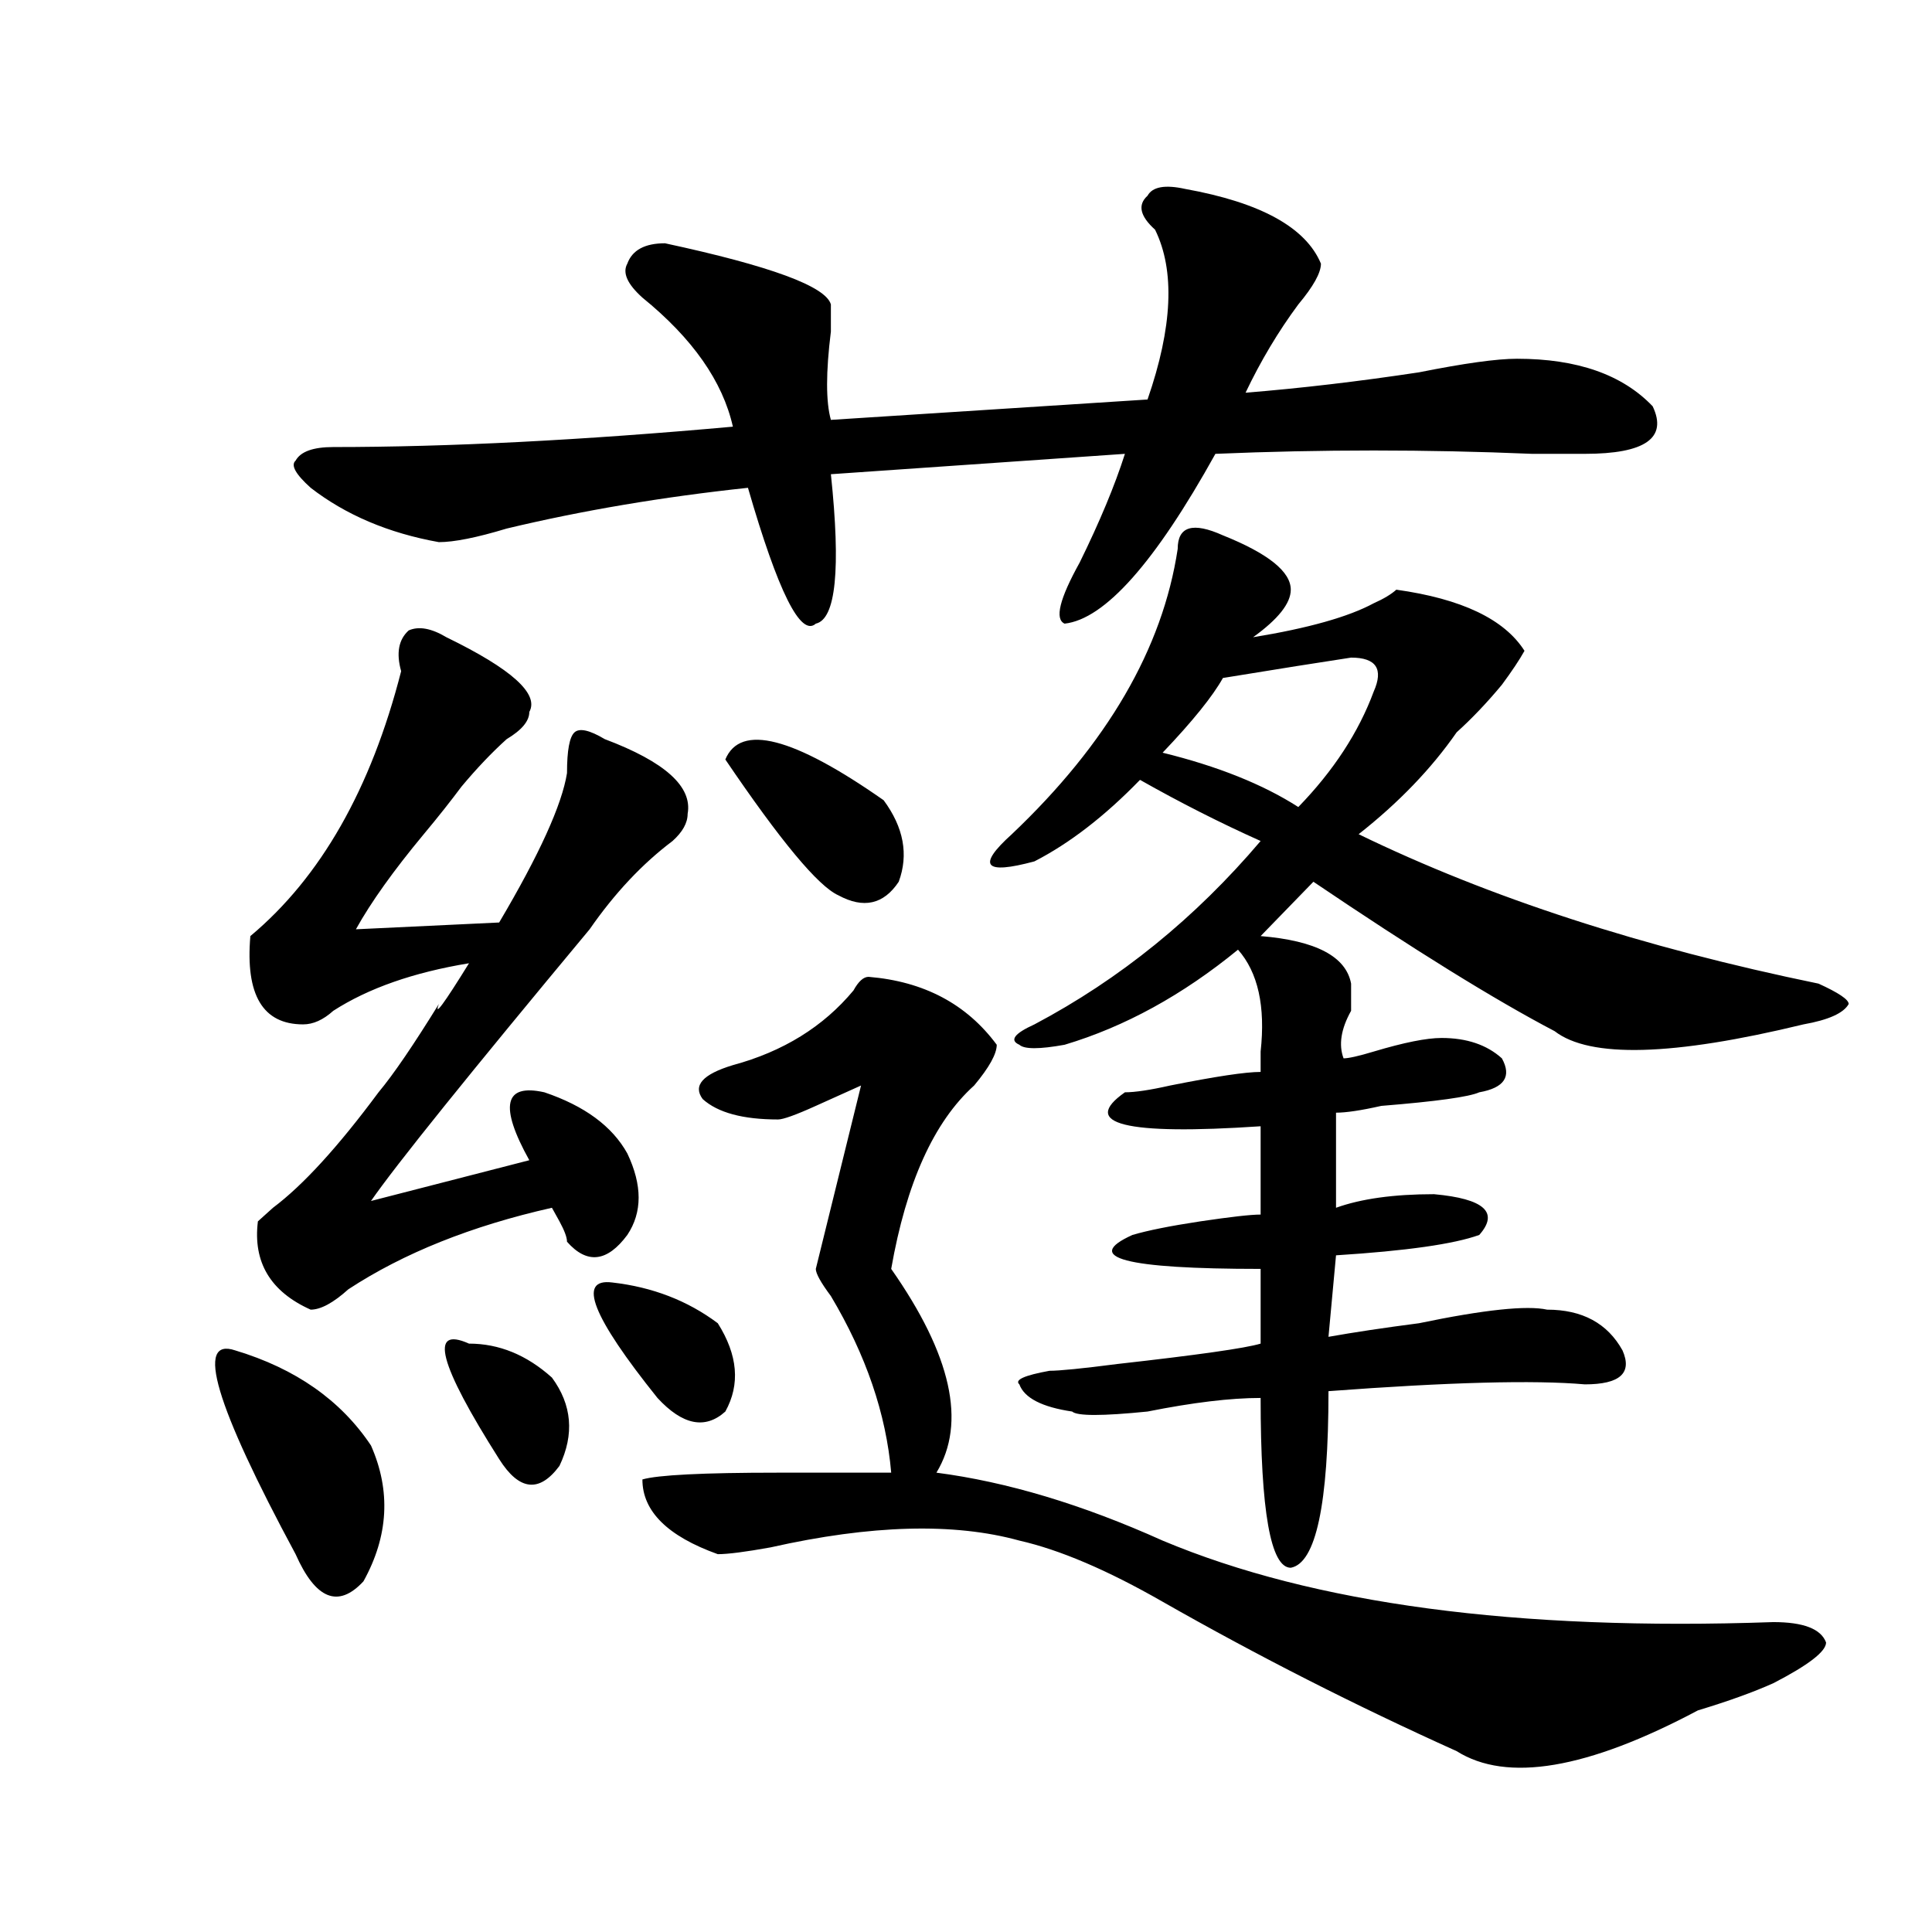 <?xml version="1.0" encoding="utf-8"?>
<!-- Generator: Adobe Illustrator 16.0.0, SVG Export Plug-In . SVG Version: 6.00 Build 0)  -->
<!DOCTYPE svg PUBLIC "-//W3C//DTD SVG 1.1//EN" "http://www.w3.org/Graphics/SVG/1.1/DTD/svg11.dtd">
<svg version="1.1" id="图层_1" xmlns="http://www.w3.org/2000/svg" xmlns:xlink="http://www.w3.org/1999/xlink" x="0px" y="0px"
	 width="1000px" height="1000px" viewBox="0 0 1000 1000" enable-background="new 0 0 1000 1000" xml:space="preserve">
<path d="M121.777,698.969c31.219,9.394,54.633,25.818,70.242,49.219c10.365,23.456,9.085,46.912-3.902,70.313
	c-13.049,14.063-24.756,9.338-35.121-14.063C111.351,727.094,100.924,691.938,121.777,698.969z M231.043,329.828
	c33.779,16.425,48.108,29.334,42.926,38.672c0,4.725-3.902,9.394-11.707,14.063c-7.805,7.031-15.609,15.271-23.414,24.609
	c-5.244,7.031-11.707,15.271-19.512,24.609c-15.609,18.787-27.316,35.156-35.121,49.219l74.145-3.516
	c20.792-35.156,32.499-60.919,35.121-77.344c0-11.7,1.28-18.731,3.902-21.094c2.561-2.307,7.805-1.153,15.609,3.516
	c31.219,11.756,45.486,24.609,42.926,38.672c0,4.725-2.622,9.394-7.805,14.063c-15.609,11.756-29.938,26.972-42.926,45.703
	C242.75,556.037,205.007,602.894,192.02,621.625l81.949-21.094c-15.609-28.125-13.049-39.825,7.805-35.156
	c20.792,7.031,35.121,17.578,42.926,31.641c7.805,16.425,7.805,30.487,0,42.188c-10.427,14.063-20.854,15.271-31.219,3.516
	c0-2.307-1.342-5.822-3.902-10.547l-3.902-7.031c-41.646,9.394-76.767,23.456-105.363,42.188
	c-7.805,7.031-14.329,10.547-19.512,10.547c-20.854-9.338-29.938-24.609-27.316-45.703c2.561-2.307,5.183-4.669,7.805-7.031
	c15.609-11.7,33.779-31.641,54.633-59.766c7.805-9.338,18.17-24.609,31.219-45.703c-2.622,7.031,2.561,0,15.609-21.094
	c-28.658,4.725-52.072,12.909-70.242,24.609c-5.244,4.725-10.427,7.031-15.609,7.031c-20.854,0-29.938-15.216-27.316-45.703
	c36.401-30.432,62.438-76.135,78.047-137.109c-2.622-9.338-1.342-16.369,3.902-21.094
	C216.714,324.006,223.238,325.159,231.043,329.828z M332.504,154.047c-7.805-7.031-10.427-12.854-7.805-17.578
	c2.561-7.031,9.085-10.547,19.512-10.547c54.633,11.755,83.229,22.302,85.852,31.641c0,2.362,0,7.031,0,14.063
	c-2.622,21.094-2.622,36.364,0,45.703l163.898-10.547c12.987-37.464,14.268-66.797,3.902-87.891
	c-7.805-7.031-9.146-12.854-3.902-17.578c2.561-4.669,9.085-5.823,19.512-3.516c39.023,7.031,62.438,19.94,70.242,38.672
	c0,4.724-3.902,11.755-11.707,21.094c-10.427,14.063-19.512,29.333-27.316,45.703c28.597-2.308,58.535-5.823,89.754-10.547
	c23.414-4.669,40.304-7.031,50.73-7.031c31.219,0,54.633,8.239,70.242,24.609c7.805,16.425-3.902,24.609-35.121,24.609
	c-5.244,0-14.329,0-27.316,0c-54.633-2.308-109.266-2.308-163.898,0c-31.219,56.25-57.255,85.584-78.047,87.891
	c-5.244-2.307-2.622-12.854,7.805-31.641c10.365-21.094,18.17-39.825,23.414-56.25l-152.191,10.547
	c5.183,49.219,2.561,75.037-7.805,77.344c-7.805,7.031-19.512-16.369-35.121-70.313c-44.268,4.724-85.852,11.755-124.875,21.094
	c-15.609,4.725-27.316,7.031-35.121,7.031c-26.036-4.669-48.17-14.063-66.34-28.125c-7.805-7.031-10.427-11.7-7.805-14.063
	c2.561-4.669,9.085-7.031,19.512-7.031c59.815,0,128.777-3.516,206.824-10.547C374.088,197.442,358.479,175.141,332.504,154.047z
	 M242.75,695.453c15.609,0,29.877,5.878,42.926,17.578c10.365,14.063,11.707,29.334,3.902,45.703
	c-10.427,14.063-20.854,12.909-31.219-3.516C227.141,706,221.896,686.115,242.75,695.453z M316.895,663.813
	c20.792,2.362,39.023,9.394,54.633,21.094c10.365,16.425,11.707,31.641,3.902,45.703c-10.427,9.394-22.134,7.031-35.121-7.031
	C306.468,681.391,298.663,661.506,316.895,663.813z M449.574,505.609c28.597,2.362,50.73,14.063,66.34,35.156
	c0,4.725-3.902,11.756-11.707,21.094c-20.854,18.787-35.121,50.428-42.926,94.922c31.219,44.55,39.023,79.706,23.414,105.469
	c36.401,4.725,75.425,16.425,117.07,35.156c78.047,32.794,183.41,46.856,316.09,42.188c15.609,0,24.694,3.516,27.316,10.547
	c0,4.669-9.146,11.7-27.316,21.094c-10.427,4.669-23.414,9.338-39.023,14.063c-57.255,30.432-98.9,37.463-124.875,21.094
	c-52.072-23.456-102.803-49.219-152.191-77.344c-28.658-16.425-53.353-26.916-74.145-31.641
	c-33.841-9.338-76.767-8.185-128.777,3.516c-13.049,2.362-22.134,3.516-27.316,3.516c-26.036-9.338-39.023-22.247-39.023-38.672
	c7.805-2.307,31.219-3.516,70.242-3.516c28.597,0,48.108,0,58.535,0c-2.622-30.432-13.049-60.919-31.219-91.406
	c-5.244-7.031-7.805-11.7-7.805-14.063l23.414-94.922c-5.244,2.362-13.049,5.878-23.414,10.547
	c-10.427,4.725-16.951,7.031-19.512,7.031c-18.231,0-31.219-3.516-39.023-10.547c-5.244-7.031,0-12.854,15.609-17.578
	c25.975-7.031,46.828-19.885,62.438-38.672C444.33,507.972,446.952,505.609,449.574,505.609z M375.43,393.109
	c7.805-18.731,35.121-11.7,81.949,21.094c10.365,14.063,12.987,28.125,7.805,42.188c-7.805,11.756-18.231,14.063-31.219,7.031
	C423.538,458.753,404.026,435.297,375.43,393.109z M632.984,277.094c23.414,9.394,35.121,18.787,35.121,28.125
	c0,7.031-6.524,15.271-19.512,24.609c28.597-4.669,49.389-10.547,62.438-17.578c5.183-2.307,9.085-4.669,11.707-7.031
	c33.779,4.725,55.913,15.271,66.34,31.641c-2.622,4.725-6.524,10.547-11.707,17.578c-7.805,9.394-15.609,17.578-23.414,24.609
	c-13.049,18.787-29.938,36.365-50.73,52.734c67.62,32.85,146.947,58.612,238.043,77.344c10.365,4.725,15.609,8.24,15.609,10.547
	c-2.622,4.725-10.427,8.24-23.414,10.547c-67.682,16.425-110.607,17.578-128.777,3.516c-31.219-16.369-72.864-42.188-124.875-77.344
	l-27.316,28.125c28.597,2.362,44.206,10.547,46.828,24.609c0,4.725,0,9.394,0,14.063c-5.244,9.394-6.524,17.578-3.902,24.609
	c2.561,0,7.805-1.153,15.609-3.516c15.609-4.669,27.316-7.031,35.121-7.031c12.987,0,23.414,3.516,31.219,10.547
	c5.183,9.394,1.28,15.271-11.707,17.578c-5.244,2.362-22.134,4.725-50.73,7.031c-10.427,2.362-18.231,3.516-23.414,3.516v49.219
	c12.987-4.669,29.877-7.031,50.73-7.031c25.975,2.362,33.779,9.394,23.414,21.094c-13.049,4.725-37.743,8.24-74.145,10.547
	l-3.902,42.188c12.987-2.307,28.597-4.669,46.828-7.031c33.779-7.031,55.913-9.338,66.34-7.031c18.17,0,31.219,7.031,39.023,21.094
	c5.183,11.756-1.342,17.578-19.512,17.578c-26.036-2.307-70.242-1.153-132.68,3.516c0,58.612-6.524,89.044-19.512,91.406
	c-10.427,0-15.609-29.278-15.609-87.891c-15.609,0-35.121,2.362-58.535,7.031c-23.414,2.362-36.463,2.362-39.023,0
	c-15.609-2.307-24.756-7.031-27.316-14.063c-2.622-2.307,2.561-4.669,15.609-7.031c5.183,0,16.89-1.153,35.121-3.516
	c41.584-4.669,66.34-8.185,74.145-10.547v-38.672c-70.242,0-92.376-5.822-66.34-17.578c7.805-2.307,19.512-4.669,35.121-7.031
	c15.609-2.307,25.975-3.516,31.219-3.516v-45.703c-70.242,4.725-93.656-1.153-70.242-17.578c5.183,0,12.987-1.153,23.414-3.516
	c23.414-4.669,39.023-7.031,46.828-7.031c0-2.307,0-5.822,0-10.547c2.561-23.4-1.342-40.979-11.707-52.734
	c-28.658,23.456-58.535,39.881-89.754,49.219c-13.049,2.362-20.854,2.362-23.414,0c-5.244-2.307-2.622-5.822,7.805-10.547
	c44.206-23.4,83.229-55.041,117.07-94.922c-20.854-9.338-41.646-19.885-62.438-31.641c-18.231,18.787-36.463,32.85-54.633,42.188
	c-26.036,7.031-29.938,2.362-11.707-14.063c49.389-46.856,78.047-96.075,85.852-147.656
	C609.57,272.425,617.375,270.063,632.984,277.094z M699.324,340.375c-15.609,2.362-37.743,5.878-66.34,10.547
	c-5.244,9.394-15.609,22.303-31.219,38.672c28.597,7.031,52.011,16.425,70.242,28.125c18.17-18.731,31.219-38.672,39.023-59.766
	C716.214,346.253,712.312,340.375,699.324,340.375z"/>
</svg>
